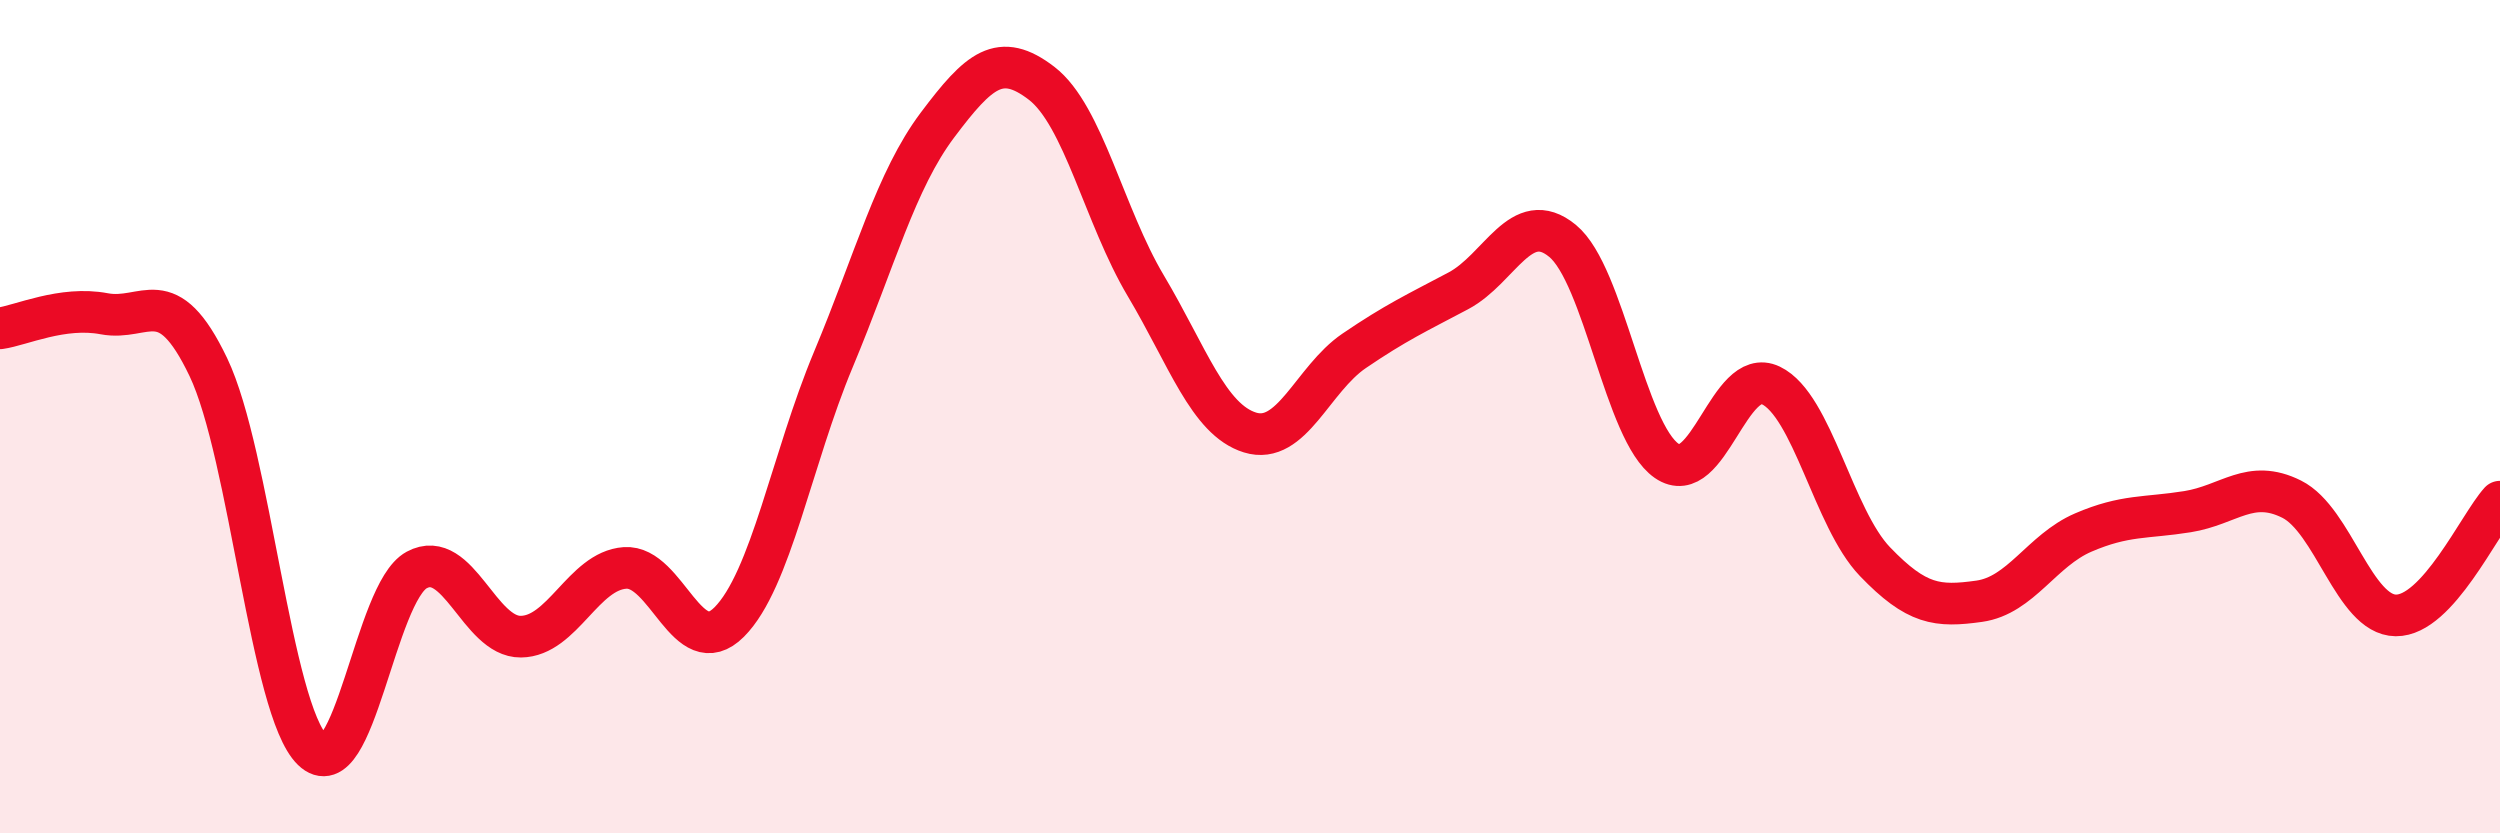 
    <svg width="60" height="20" viewBox="0 0 60 20" xmlns="http://www.w3.org/2000/svg">
      <path
        d="M 0,7.88 C 0.5,7.81 1.5,7.34 2.5,7.53 C 3.5,7.72 4,6.72 5,8.81 C 6,10.9 6.5,17.03 7.5,18 C 8.5,18.97 9,14.22 10,13.68 C 11,13.14 11.5,15.29 12.5,15.28 C 13.5,15.27 14,13.7 15,13.63 C 16,13.56 16.5,15.93 17.5,14.93 C 18.5,13.93 19,11.02 20,8.63 C 21,6.24 21.5,4.33 22.5,3 C 23.5,1.67 24,1.23 25,2 C 26,2.77 26.5,5.18 27.5,6.86 C 28.5,8.54 29,10.07 30,10.38 C 31,10.69 31.5,9.1 32.5,8.42 C 33.5,7.74 34,7.51 35,6.98 C 36,6.45 36.5,4.96 37.5,5.78 C 38.5,6.6 39,10.37 40,11.06 C 41,11.75 41.5,8.77 42.5,9.25 C 43.5,9.73 44,12.44 45,13.48 C 46,14.52 46.5,14.57 47.5,14.43 C 48.5,14.29 49,13.21 50,12.78 C 51,12.35 51.5,12.44 52.5,12.28 C 53.5,12.12 54,11.48 55,11.98 C 56,12.48 56.5,14.76 57.5,14.77 C 58.5,14.78 59.5,12.59 60,12.04L60 20L0 20Z"
        fill="#EB0A25"
        opacity="0.1"
        stroke-linecap="round"
        stroke-linejoin="round"
      />
      <path
        d="M 0,7.88 C 0.5,7.81 1.5,7.34 2.5,7.53 C 3.5,7.72 4,6.72 5,8.81 C 6,10.9 6.5,17.03 7.5,18 C 8.5,18.97 9,14.22 10,13.68 C 11,13.14 11.5,15.29 12.5,15.28 C 13.5,15.27 14,13.7 15,13.63 C 16,13.56 16.5,15.93 17.5,14.93 C 18.5,13.93 19,11.02 20,8.63 C 21,6.24 21.5,4.33 22.5,3 C 23.5,1.67 24,1.23 25,2 C 26,2.77 26.5,5.18 27.5,6.86 C 28.5,8.54 29,10.07 30,10.38 C 31,10.69 31.5,9.1 32.5,8.42 C 33.5,7.74 34,7.51 35,6.98 C 36,6.45 36.5,4.96 37.5,5.78 C 38.5,6.6 39,10.37 40,11.06 C 41,11.75 41.5,8.77 42.5,9.25 C 43.5,9.73 44,12.44 45,13.48 C 46,14.52 46.5,14.57 47.5,14.43 C 48.5,14.29 49,13.21 50,12.78 C 51,12.35 51.5,12.44 52.5,12.28 C 53.5,12.12 54,11.48 55,11.98 C 56,12.48 56.5,14.76 57.5,14.77 C 58.5,14.78 59.5,12.59 60,12.04"
        stroke="#EB0A25"
        stroke-width="1"
        fill="none"
        stroke-linecap="round"
        stroke-linejoin="round"
      />
    </svg>
  